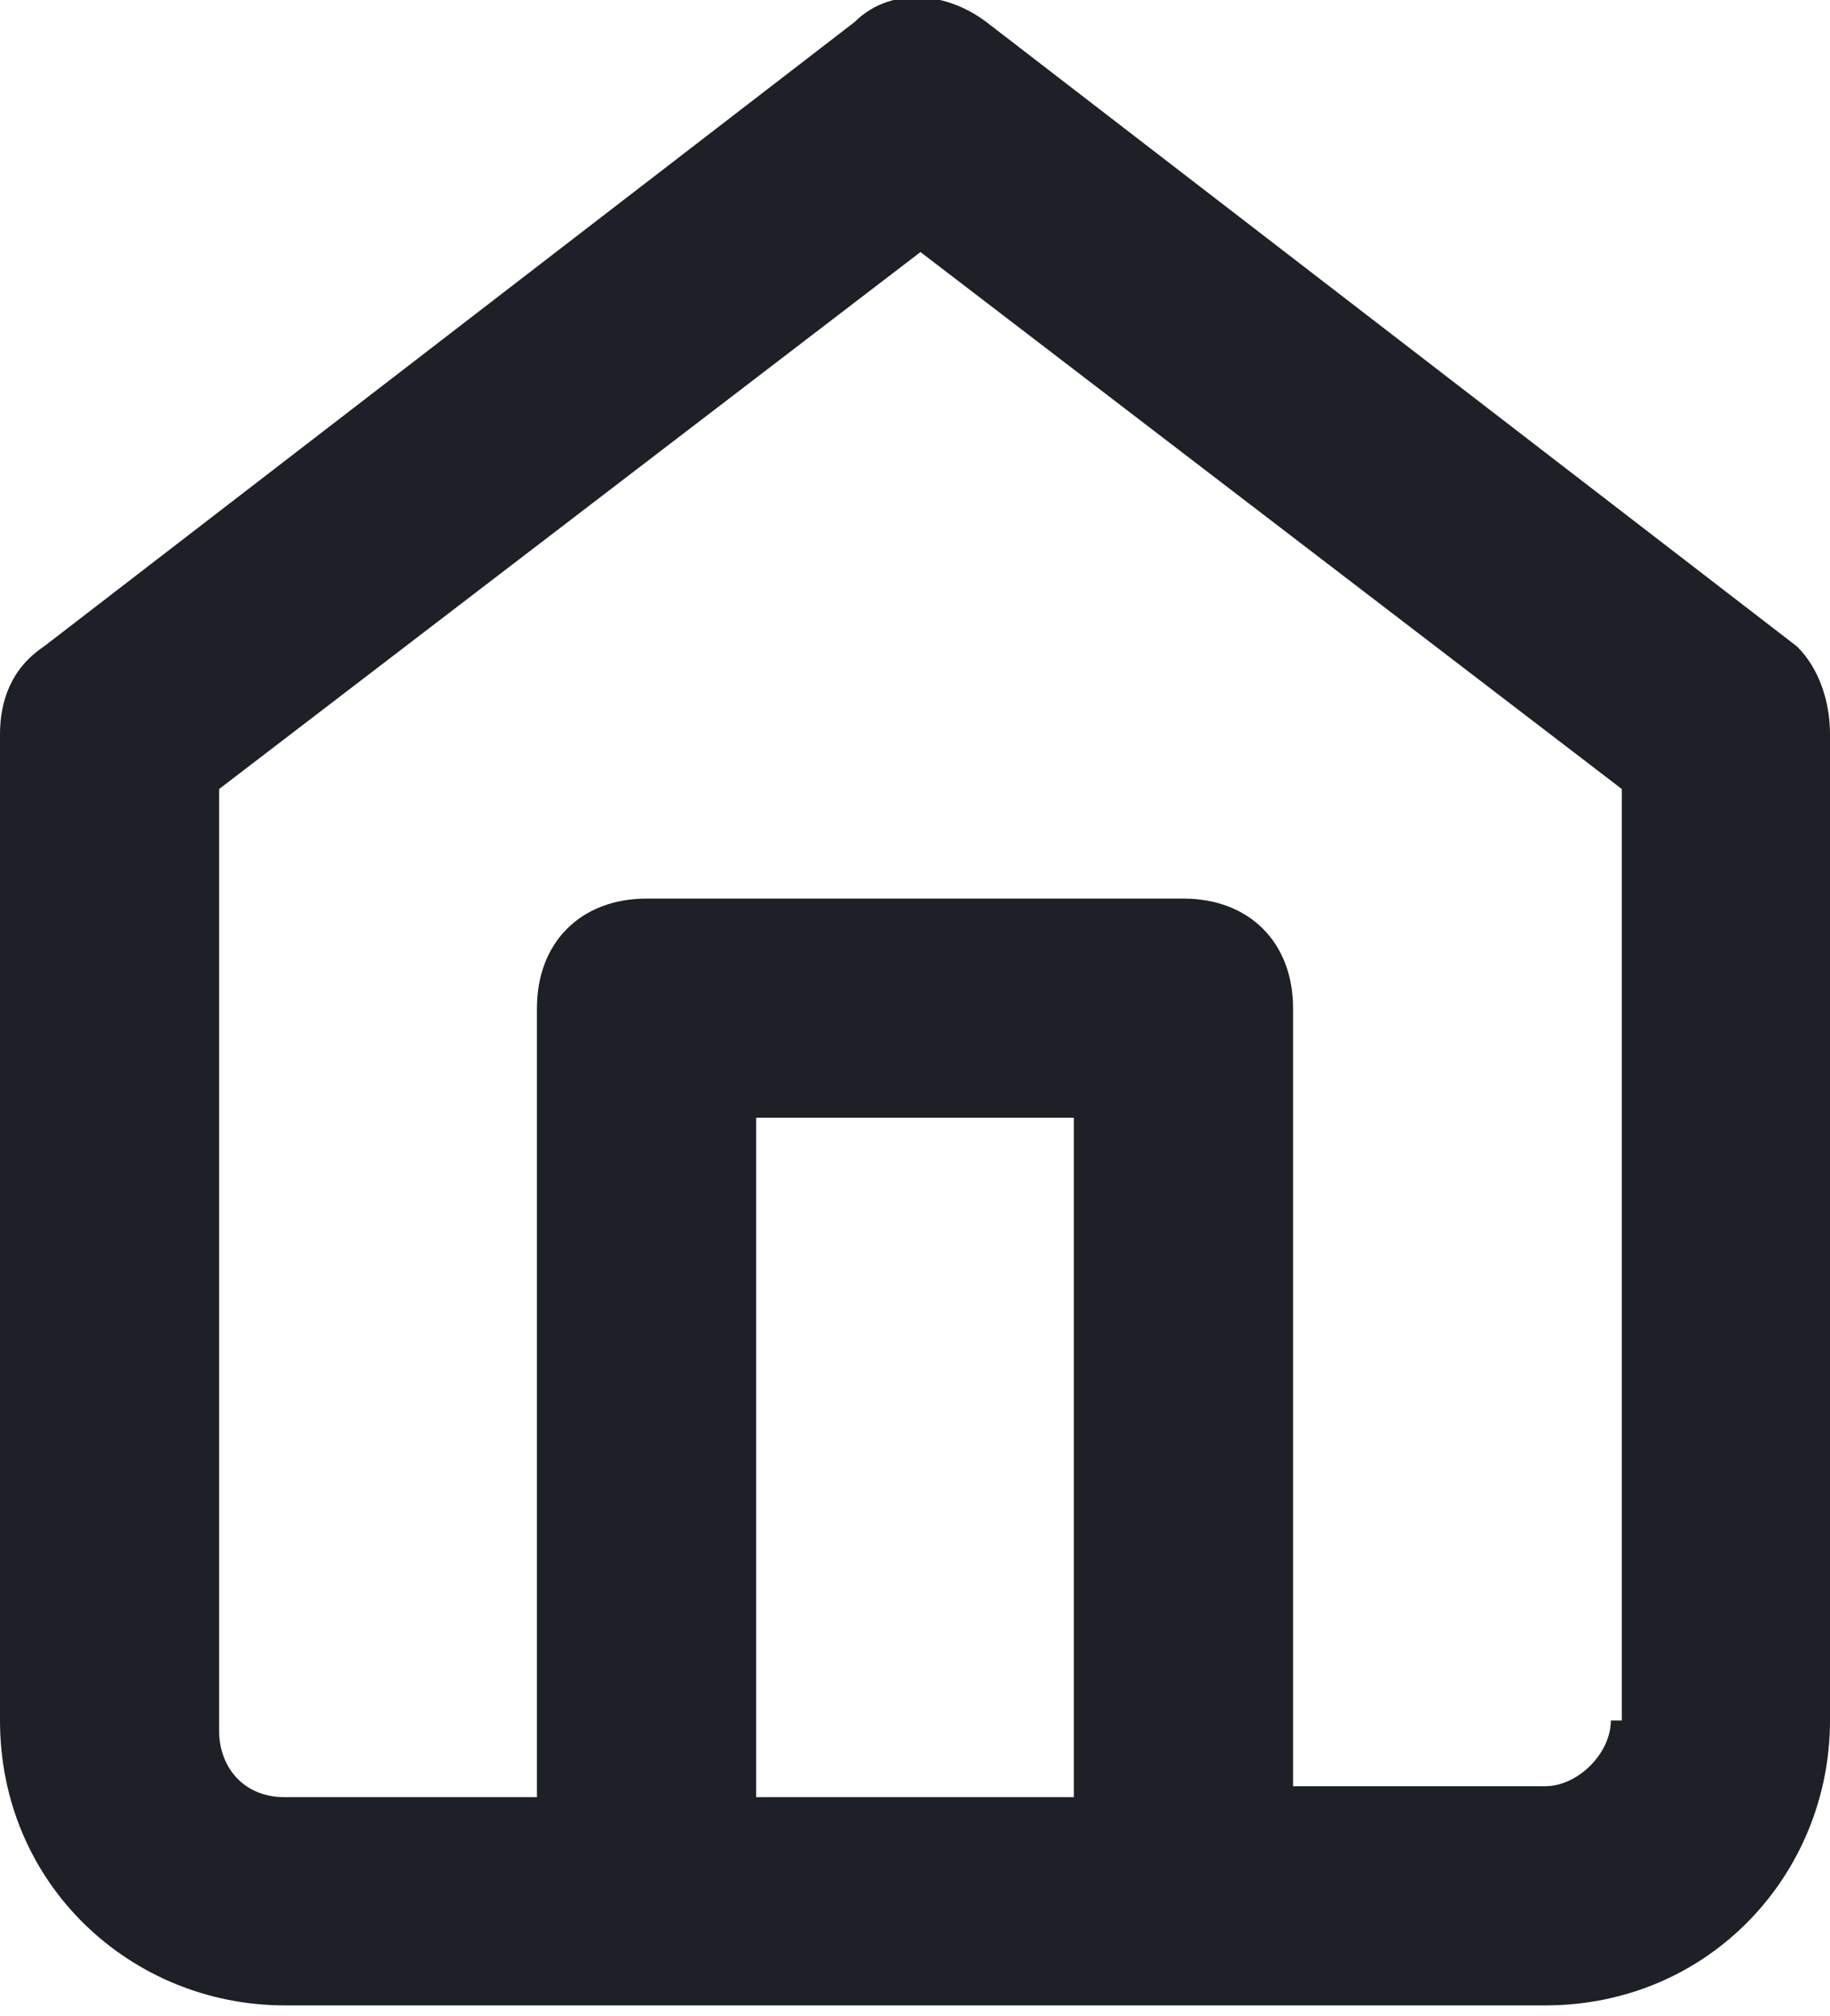 <?xml version="1.0" encoding="utf-8"?>
<!-- Generator: Adobe Illustrator 25.4.1, SVG Export Plug-In . SVG Version: 6.00 Build 0)  -->
<svg version="1.1" id="Ebene_1" xmlns="http://www.w3.org/2000/svg" xmlns:xlink="http://www.w3.org/1999/xlink" x="0px" y="0px"
	 viewBox="0 0 16.7 18.4" style="enable-background:new 0 0 16.7 18.4;" xml:space="preserve">
<style type="text/css">
	.st0{fill:#1D2026;}
</style>
<g id="Ebene_2_00000041289279711825501840000017792155712756573066_">
	<g id="Ebene_1-2">
		<path class="st0" d="M16.4,5.9L9,0.2c-0.4-0.3-0.9-0.3-1.2,0L0.4,5.9C0.1,6.1,0,6.4,0,6.7v9c0,1.5,1.2,2.6,2.6,2.6h11.5
			c1.5,0,2.6-1.2,2.6-2.6v-9C16.7,6.4,16.6,6.1,16.4,5.9z M9.8,16.4H6.9v-6.2h2.9V16.4z M14.7,15.7c0,0.3-0.3,0.6-0.6,0.6h-2.3V9.2
			c0-0.6-0.4-1-1-1H5.9c-0.6,0-1,0.4-1,1v7.2H2.6c-0.4,0-0.6-0.3-0.6-0.6v0V7.2l6.4-4.9l6.4,4.9V15.7z"/>
	</g>
</g>
</svg>
